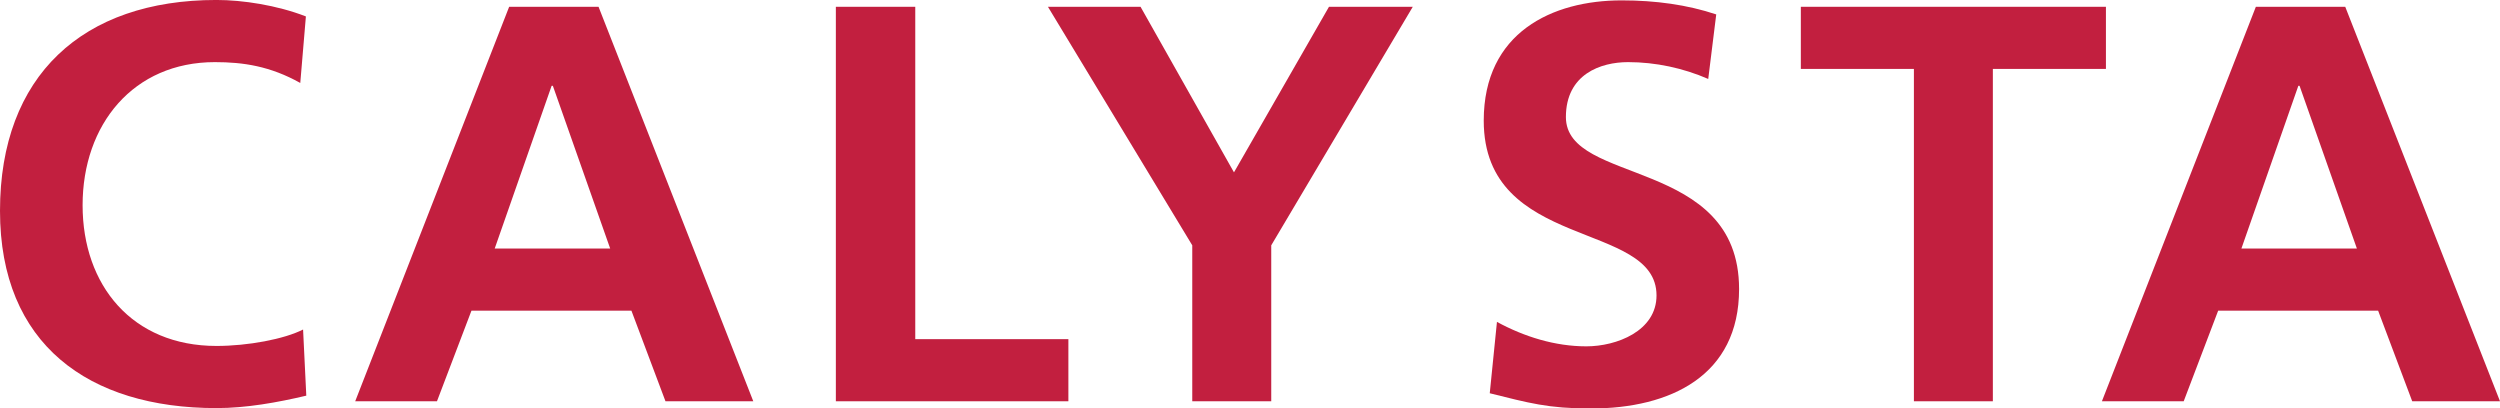 <?xml version="1.0" encoding="UTF-8"?>
<svg xmlns="http://www.w3.org/2000/svg" xmlns:xlink="http://www.w3.org/1999/xlink" width="365pt" height="59.64pt" viewBox="0 0 365 59.64" version="1.1">
<defs>
<clipPath id="clip1">
  <path d="M 0 0 L 45 0 L 45 59.641 L 0 59.641 Z M 0 0 "/>
</clipPath>
<clipPath id="clip2">
  <path d="M 216 0 L 254 0 L 254 59.641 L 216 59.641 Z M 216 0 "/>
</clipPath>
</defs>
<g id="surface1">
<g clip-path="url(#clip1)" clip-rule="nonzero">
<path style=" stroke:none;fill-rule:nonzero;fill:rgb(76.099%,12.199%,24.699%);fill-opacity:1;" d="M 44.719 57.766 C 40.504 58.762 35.938 59.582 31.605 59.582 C 12.934 59.582 0 50.273 0 30.785 C 0 11.059 12.059 -0.004 31.605 -0.004 C 35.41 -0.004 40.445 0.758 44.66 2.398 L 43.84 12.113 C 39.449 9.656 35.527 9.07 31.371 9.07 C 19.492 9.07 12.059 18.141 12.059 29.965 C 12.059 41.672 19.316 50.508 31.605 50.508 C 36.172 50.508 41.5 49.516 44.25 48.109 L 44.719 57.766 "/>
</g>
<path style=" stroke:none;fill-rule:nonzero;fill:rgb(76.099%,12.199%,24.699%);fill-opacity:1;" d="M 80.715 12.523 L 80.539 12.523 L 72.227 36.285 L 89.086 36.285 Z M 74.336 0.992 L 87.387 0.992 L 109.98 58.586 L 97.16 58.586 L 92.188 45.359 L 68.832 45.359 L 63.797 58.586 L 51.859 58.586 L 74.336 0.992 "/>
<path style=" stroke:none;fill-rule:nonzero;fill:rgb(76.099%,12.199%,24.699%);fill-opacity:1;" d="M 122.035 0.992 L 133.629 0.992 L 133.629 49.516 L 155.984 49.516 L 155.984 58.586 L 122.035 58.586 L 122.035 0.992 "/>
<path style=" stroke:none;fill-rule:nonzero;fill:rgb(76.099%,12.199%,24.699%);fill-opacity:1;" d="M 174.07 35.816 L 153 0.992 L 166.52 0.992 L 180.16 25.164 L 194.031 0.992 L 206.266 0.992 L 185.602 35.816 L 185.602 58.586 L 174.07 58.586 L 174.07 35.816 "/>
<g clip-path="url(#clip2)" clip-rule="nonzero">
<path style=" stroke:none;fill-rule:nonzero;fill:rgb(76.099%,12.199%,24.699%);fill-opacity:1;" d="M 249.402 11.527 C 245.773 9.945 241.734 9.07 237.695 9.07 C 233.715 9.07 228.621 10.824 228.621 17.09 C 228.621 27.098 253.906 22.883 253.906 42.199 C 253.906 54.84 243.898 59.641 232.25 59.641 C 225.988 59.641 223.18 58.82 217.504 57.414 L 218.555 46.996 C 222.535 49.164 227.043 50.566 231.609 50.566 C 235.996 50.566 241.852 48.344 241.852 43.133 C 241.852 32.129 216.625 36.695 216.625 17.613 C 216.625 4.738 226.633 0.055 236.758 0.055 C 241.734 0.055 246.355 0.699 250.57 2.105 L 249.402 11.527 "/>
</g>
<path style=" stroke:none;fill-rule:nonzero;fill:rgb(76.099%,12.199%,24.699%);fill-opacity:1;" d="M 279.43 10.062 L 262.922 10.062 L 262.922 0.992 L 307.465 0.992 L 307.465 10.062 L 290.957 10.062 L 290.957 58.586 L 279.43 58.586 L 279.43 10.062 "/>
<path style=" stroke:none;fill-rule:nonzero;fill:rgb(76.099%,12.199%,24.699%);fill-opacity:1;" d="M 335.734 12.523 L 335.559 12.523 L 327.246 36.285 L 344.105 36.285 Z M 329.355 0.992 L 342.406 0.992 L 365 58.586 L 352.184 58.586 L 347.207 45.359 L 323.852 45.359 L 318.82 58.586 L 306.879 58.586 L 329.355 0.992 "/>
</g>
</svg>
